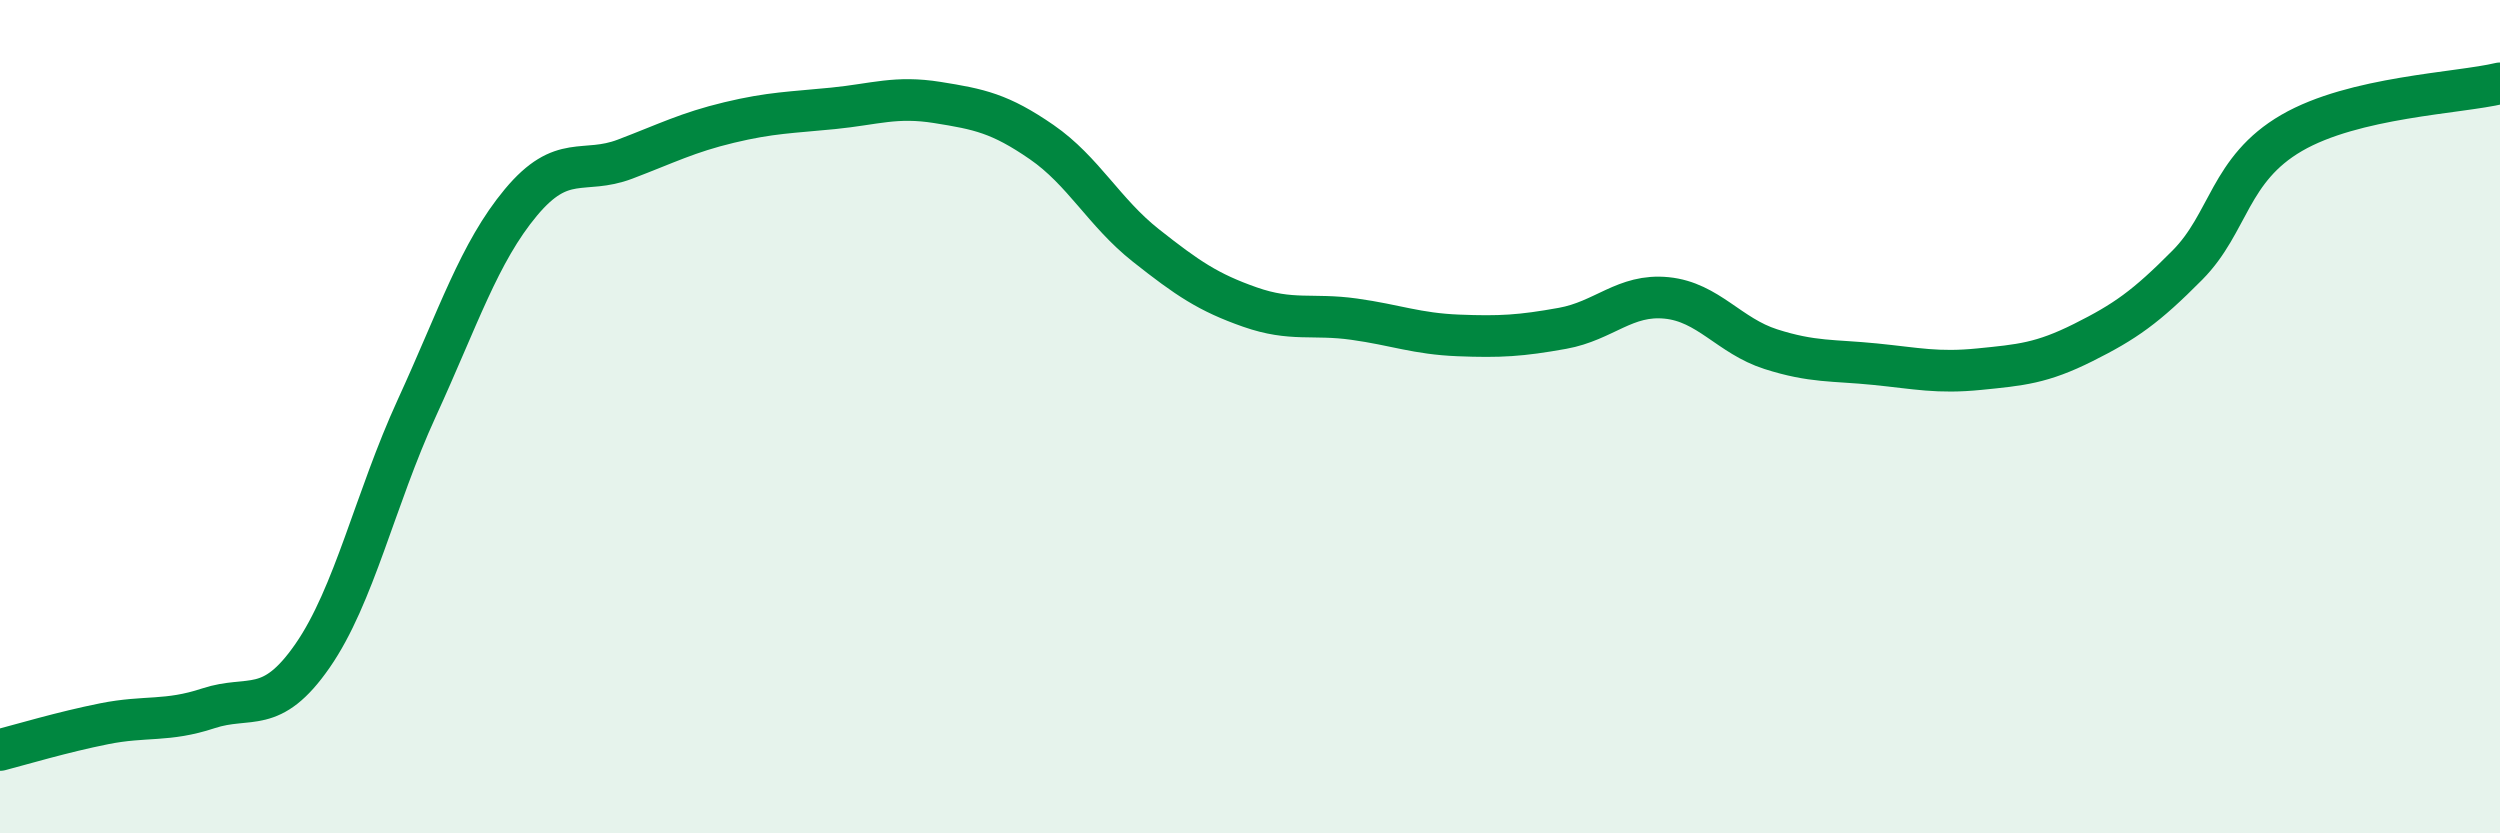 
    <svg width="60" height="20" viewBox="0 0 60 20" xmlns="http://www.w3.org/2000/svg">
      <path
        d="M 0,18 C 0.5,17.87 1.5,17.57 2.5,17.37 C 3.5,17.17 4,17.33 5,17 C 6,16.67 6.5,17.18 7.5,15.74 C 8.5,14.3 9,11.98 10,9.8 C 11,7.62 11.5,6.06 12.5,4.86 C 13.5,3.66 14,4.2 15,3.82 C 16,3.44 16.5,3.18 17.5,2.94 C 18.5,2.7 19,2.7 20,2.6 C 21,2.5 21.5,2.3 22.5,2.46 C 23.5,2.62 24,2.72 25,3.41 C 26,4.1 26.5,5.1 27.5,5.89 C 28.5,6.68 29,7.02 30,7.37 C 31,7.72 31.5,7.52 32.5,7.66 C 33.5,7.8 34,8.01 35,8.05 C 36,8.09 36.5,8.06 37.5,7.88 C 38.5,7.7 39,7.05 40,7.15 C 41,7.25 41.5,8.06 42.5,8.38 C 43.5,8.7 44,8.64 45,8.74 C 46,8.84 46.5,8.96 47.5,8.86 C 48.5,8.76 49,8.72 50,8.22 C 51,7.72 51.5,7.37 52.5,6.36 C 53.5,5.35 53.5,4.06 55,3.19 C 56.5,2.32 59,2.24 60,2L60 20L0 20Z"
        fill="#008740"
        opacity="0.1"
        stroke-linecap="round"
        stroke-linejoin="round"
      />
      <path
        d="M 0,18 C 0.5,17.87 1.5,17.57 2.5,17.37 C 3.5,17.17 4,17.33 5,17 C 6,16.67 6.5,17.18 7.5,15.74 C 8.5,14.3 9,11.98 10,9.8 C 11,7.62 11.5,6.06 12.5,4.86 C 13.5,3.66 14,4.2 15,3.82 C 16,3.44 16.5,3.18 17.5,2.94 C 18.5,2.7 19,2.7 20,2.6 C 21,2.5 21.5,2.3 22.5,2.46 C 23.5,2.62 24,2.72 25,3.41 C 26,4.1 26.5,5.1 27.5,5.89 C 28.5,6.68 29,7.02 30,7.37 C 31,7.72 31.5,7.52 32.5,7.66 C 33.5,7.8 34,8.01 35,8.05 C 36,8.09 36.5,8.06 37.5,7.88 C 38.5,7.7 39,7.05 40,7.15 C 41,7.25 41.5,8.06 42.5,8.38 C 43.5,8.7 44,8.64 45,8.74 C 46,8.84 46.5,8.96 47.5,8.86 C 48.5,8.76 49,8.72 50,8.22 C 51,7.72 51.5,7.37 52.5,6.36 C 53.5,5.35 53.5,4.06 55,3.19 C 56.5,2.32 59,2.24 60,2"
        stroke="#008740"
        stroke-width="1"
        fill="none"
        stroke-linecap="round"
        stroke-linejoin="round"
      />
    </svg>
  